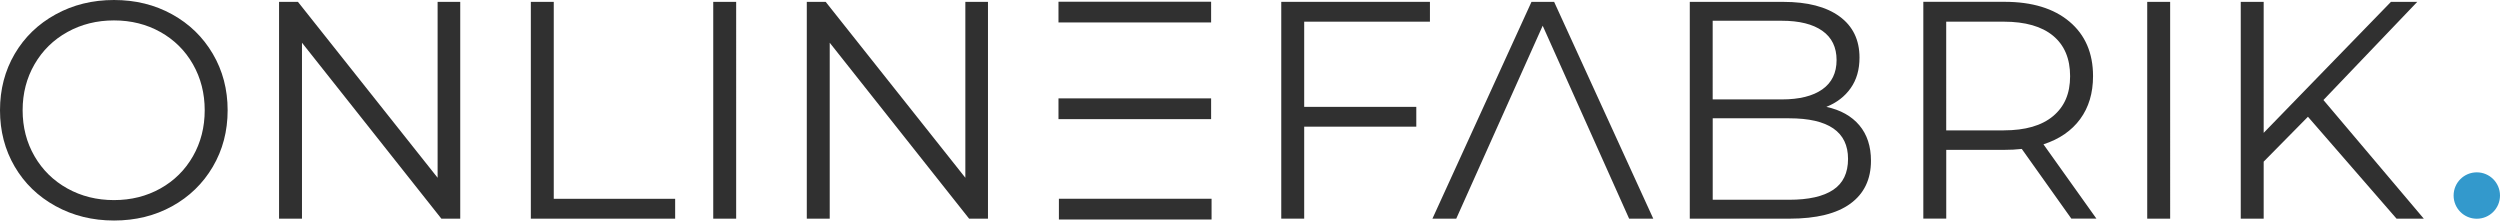 <?xml version="1.0" encoding="UTF-8"?>
<svg xmlns="http://www.w3.org/2000/svg" id="Ebene_1" viewBox="0 0 839.62 74.06">
  <defs>
    <style>.cls-1{fill:#39c;}.cls-1,.cls-2,.cls-3{stroke-width:0px;}.cls-2{fill:#303030;}.cls-3{fill:#333;}</style>
  </defs>
  <path class="cls-2" d="m38.28,74.06c7.21,0,13.71-1.59,19.5-4.78s10.35-7.61,13.68-13.26,4.99-11.98,4.99-18.98-1.66-13.33-4.99-18.98c-3.33-5.65-7.89-10.07-13.68-13.26C51.99,1.6,45.49,0,38.28,0s-13.75,1.61-19.61,4.84c-5.86,3.22-10.44,7.65-13.73,13.26C1.65,23.72,0,30.03,0,37.03s1.65,13.31,4.94,18.93c3.29,5.62,7.87,10.04,13.73,13.26s12.39,4.84,19.61,4.84h0Zm0-6.86c-5.76,0-10.97-1.3-15.65-3.9-4.68-2.6-8.36-6.21-11.03-10.82s-4-9.76-4-15.45,1.33-10.83,4-15.45c2.67-4.61,6.34-8.22,11.03-10.82,4.68-2.6,9.9-3.9,15.65-3.9s10.96,1.3,15.6,3.9,8.29,6.21,10.92,10.82,3.95,9.76,3.95,15.45-1.32,10.84-3.95,15.45c-2.64,4.61-6.28,8.22-10.92,10.82-4.65,2.6-9.85,3.9-15.6,3.9h0ZM146.97.62v59.08L100.06.62h-6.34v72.81h7.7V14.35l46.81,59.08h6.34V.62h-7.6Zm31.31,72.81h48.47v-6.66h-40.77V.62h-7.7v72.81h0Zm61.26,0h7.7V.62h-7.7v72.81h0ZM324.21.62v59.08L277.3.62h-6.34v72.81h7.7V14.35l46.81,59.08h6.34V.62h-7.6Z"></path>
  <polygon class="cls-2" points="480.24 7.28 480.24 .62 430.31 .62 430.31 73.43 438.01 73.43 438.01 42.54 475.66 42.54 475.66 35.89 438.01 35.89 438.01 7.28 480.24 7.28 480.24 7.28"></polygon>
  <path class="cls-2" d="m613.38,35.89c3.47-1.39,6.19-3.48,8.17-6.29,1.98-2.81,2.96-6.22,2.96-10.25,0-5.96-2.24-10.57-6.71-13.83-4.47-3.26-10.77-4.89-18.88-4.89h-31.41v72.81h33.49c9.01,0,15.83-1.68,20.44-5.04s6.92-8.17,6.92-14.41c0-4.85-1.3-8.82-3.9-11.91-2.6-3.08-6.29-5.15-11.08-6.19h0Zm-14.98-28.92c5.89,0,10.44,1.13,13.63,3.38s4.78,5.53,4.78,9.83-1.6,7.58-4.78,9.83c-3.19,2.25-7.73,3.38-13.63,3.38h-23.2V6.97s23.2,0,23.2,0Zm2.5,60.12h-25.69v-27.36h25.69c13.17,0,19.76,4.54,19.76,13.63,0,4.72-1.66,8.18-4.99,10.4-3.33,2.22-8.25,3.33-14.77,3.33h0Zm103.18,6.34l-17.79-24.96c5.34-1.73,9.45-4.56,12.33-8.48,2.88-3.92,4.32-8.72,4.32-14.41,0-7.77-2.64-13.87-7.91-18.31-5.27-4.44-12.55-6.66-21.84-6.66h-27.25v72.81h7.7v-23.09h19.55c2.01,0,3.95-.1,5.82-.31l16.64,23.4h8.43,0Zm-31.1-29.64h-19.35V7.28h19.35c7.21,0,12.72,1.58,16.54,4.73,3.81,3.16,5.72,7.68,5.72,13.57s-1.91,10.23-5.72,13.42c-3.81,3.19-9.33,4.78-16.54,4.78h0Zm48.16,29.64h7.7V.62h-7.7v72.81h0Zm83.73,0h9.15l-33.7-39.84L811.84.62h-8.84l-42.75,44V.62h-7.7v72.81h7.7v-19.14l14.87-15.08,29.75,34.22h0Z"></path>
  <path class="cls-1" d="m839.62,65.67c0,4.3-3.49,7.79-7.79,7.79s-7.79-3.48-7.79-7.79,3.48-7.79,7.79-7.79,7.79,3.49,7.79,7.79h0Z"></path>
  <rect class="cls-2" x="355.63" y="66.75" width="51.27" height="6.97"></rect>
  <rect class="cls-2" x="355.49" y="33.04" width="51.26" height="6.97"></rect>
  <rect class="cls-2" x="355.49" y=".58" width="51.26" height="6.96"></rect>
  <path class="cls-3" d="m481.08,73.43h8l29.03-64.79,29.03,64.8h8.11L521.95.62h-7.6l-33.27,72.81h0Z"></path>
</svg>
